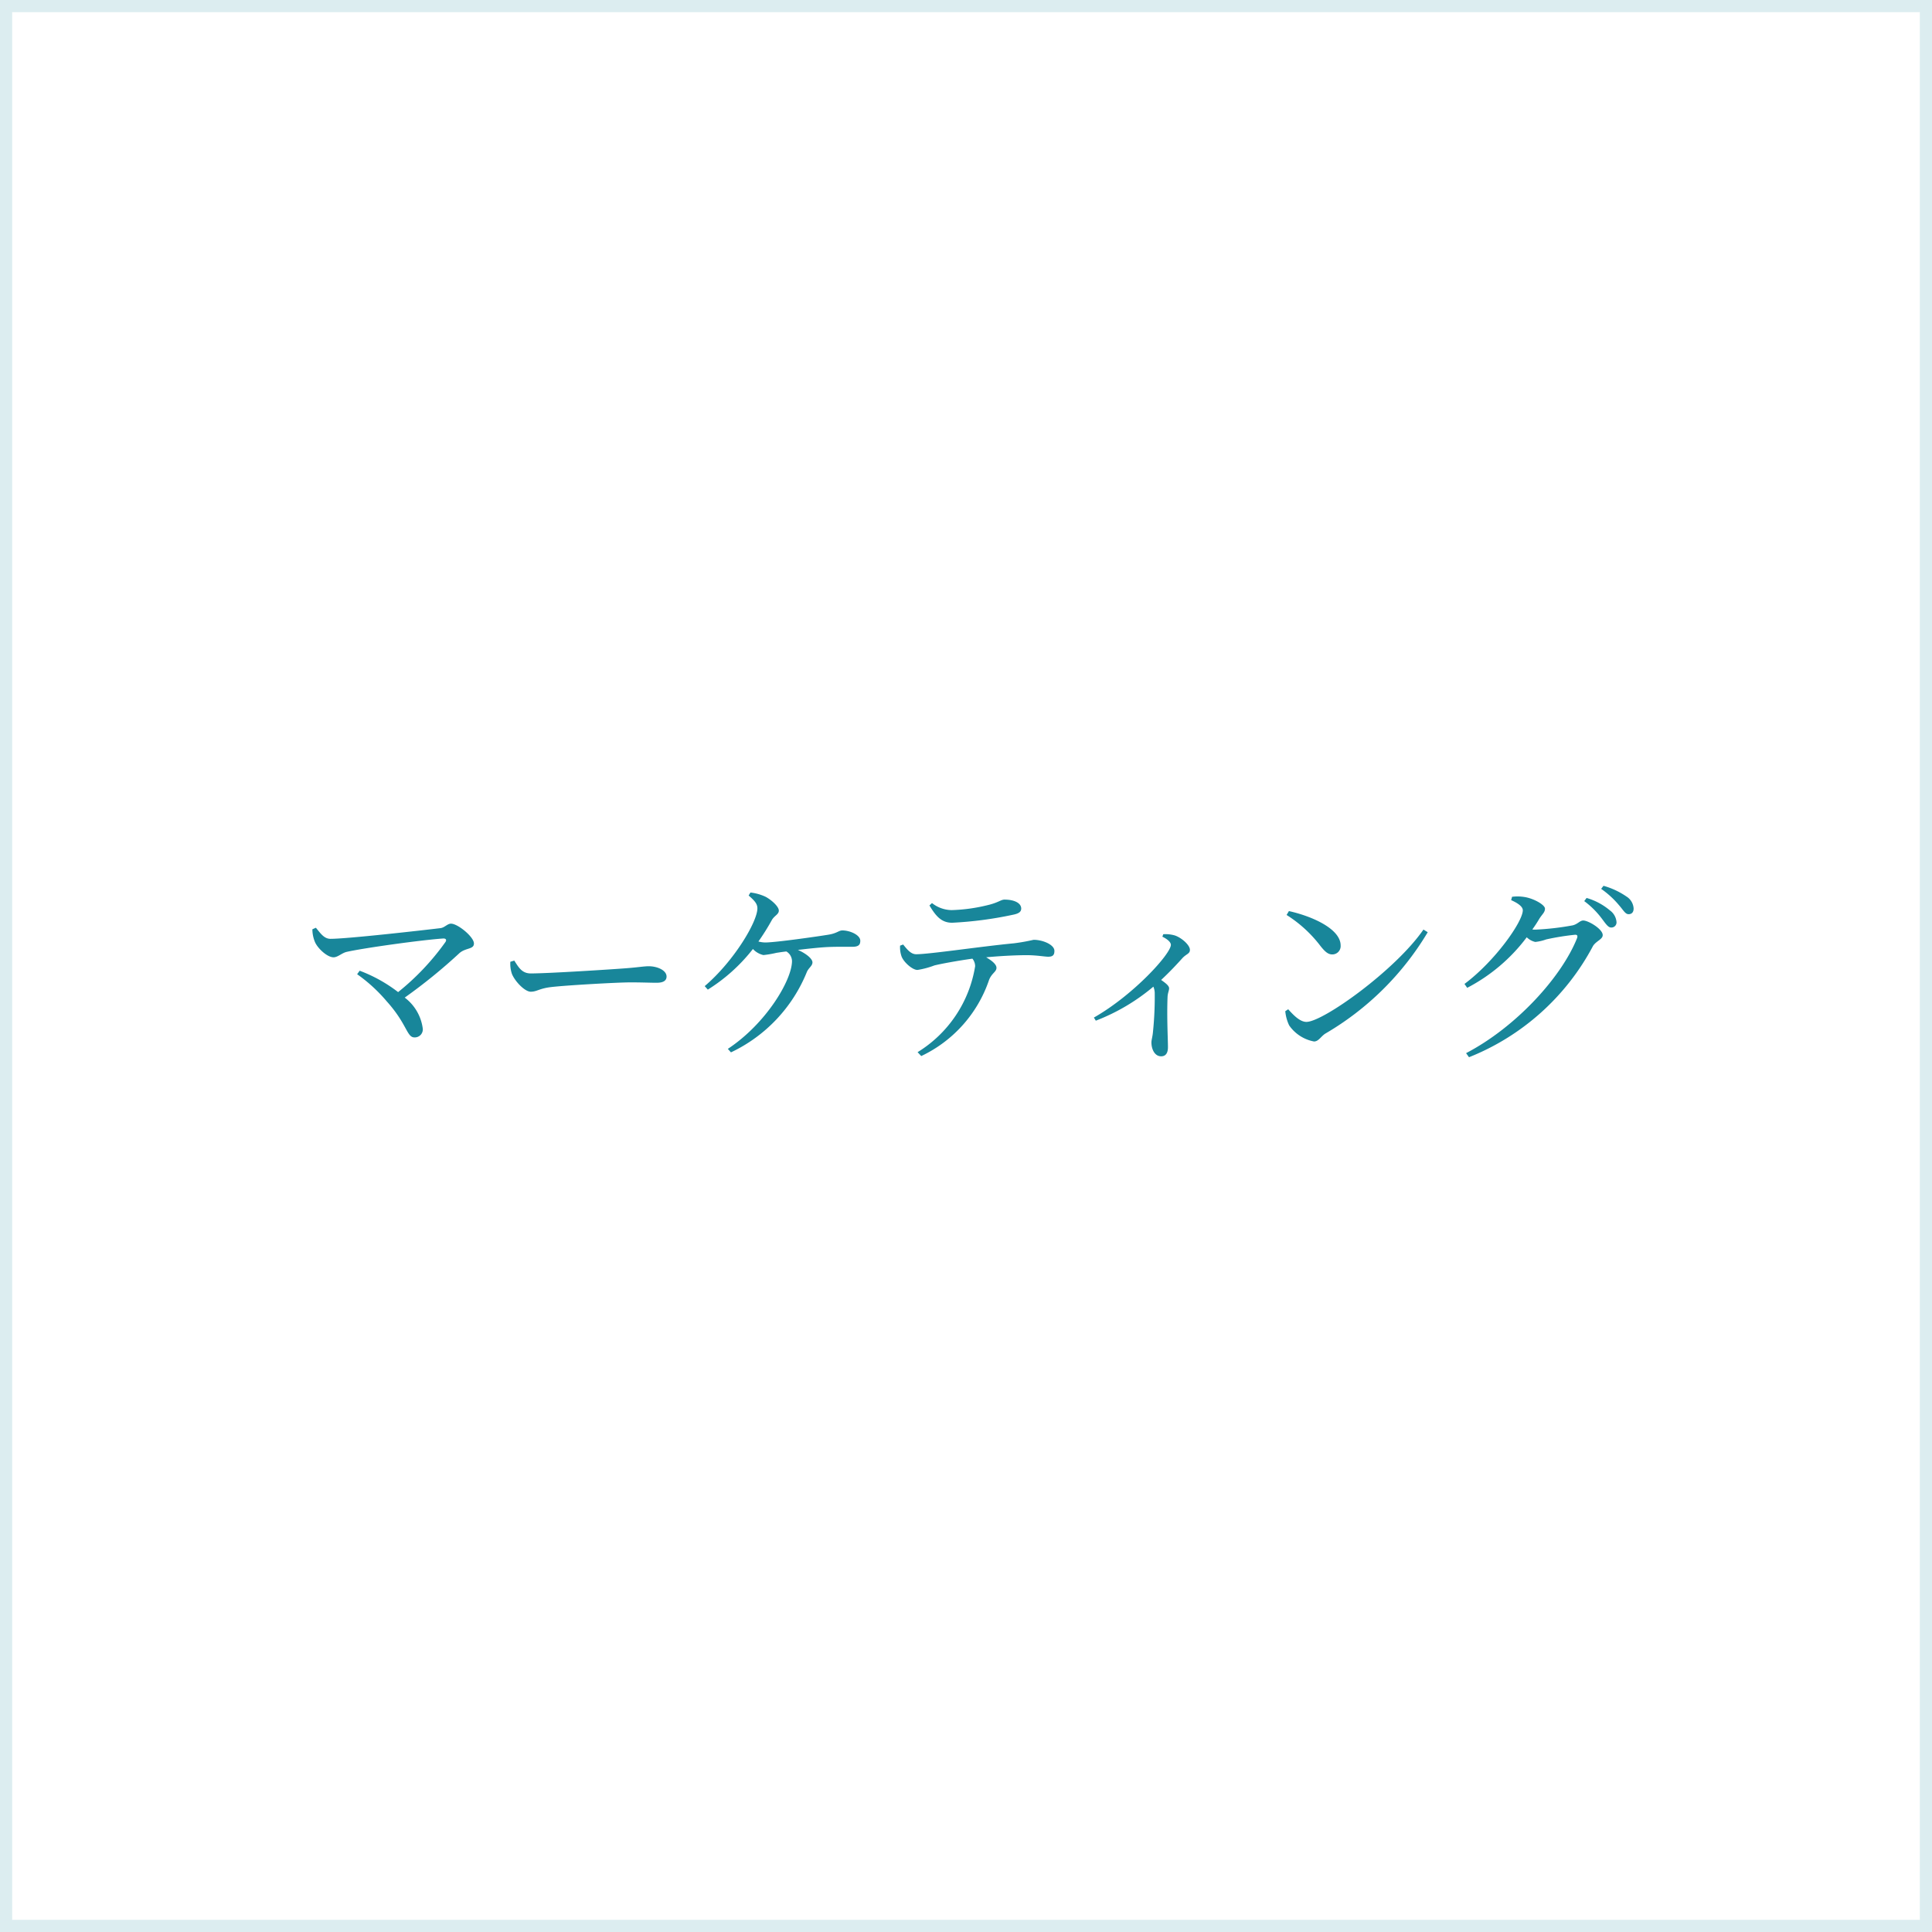 <svg xmlns="http://www.w3.org/2000/svg" width="159" height="159" viewBox="0 0 159 159">
  <g id="slid02-2" transform="translate(-226 -4329)">
    <path id="長方形_69" data-name="長方形 69" d="M1,1V158H158V1H1M0,0H159V159H0Z" transform="translate(226 4329)" fill="#18869a" opacity="0.15"/>
    <path id="パス_217" data-name="パス 217" d="M-53.792-9.52a2.762,2.762,0,0,0,.224,1.072c.224.5.992,1.232,1.52,1.232.352,0,.7-.368,1.088-.448,1.408-.32,6.256-.992,7.952-1.1.208,0,.288.112.16.3a20.49,20.49,0,0,1-3.888,4.112A12.2,12.2,0,0,0-49.9-6.112l-.208.288A12.942,12.942,0,0,1-47.68-3.6c1.7,1.888,1.648,2.976,2.288,2.976a.659.659,0,0,0,.688-.7A3.8,3.8,0,0,0-46.192-3.9,44.5,44.5,0,0,0-41.68-7.568c.528-.448,1.184-.288,1.184-.784,0-.544-1.328-1.632-1.888-1.632-.3,0-.512.32-.864.368-1.328.16-7.632.88-9.056.88-.544,0-.848-.5-1.2-.912ZM-37.5-6.848a2.609,2.609,0,0,0,.128.992c.24.608,1.056,1.472,1.552,1.472.512,0,.7-.272,1.7-.384,1.2-.144,5.44-.384,6.5-.384,1.024,0,1.584.032,2.16.032s.816-.192.816-.512c0-.512-.752-.848-1.472-.848-.4,0-.928.1-2,.176-.8.064-6.192.416-7.7.416-.72,0-.992-.48-1.36-1.056ZM-17.888-12.3c.5.432.72.688.72,1.056,0,1.1-1.92,4.336-4.336,6.4l.256.288A14.348,14.348,0,0,0-17.536-7.9a1.681,1.681,0,0,0,.864.5A8.23,8.23,0,0,0-15.6-7.584c.224-.032.5-.08.816-.112a.942.942,0,0,1,.464.784c0,1.568-2.128,5.152-5.28,7.232l.256.288A12.5,12.5,0,0,0-13.1-6c.144-.352.464-.5.464-.8,0-.288-.5-.72-1.2-1.024.832-.1,1.712-.192,2.24-.224.752-.048,1.712-.032,2.24-.032.544,0,.656-.192.656-.5,0-.48-.864-.848-1.472-.848-.3,0-.448.24-1.152.352-.88.144-4.336.64-5.2.64a2.363,2.363,0,0,1-.56-.08,18.689,18.689,0,0,0,1.12-1.792c.224-.352.56-.448.56-.752,0-.336-.608-.88-1.088-1.136a4,4,0,0,0-1.248-.352Zm14.88.816c.544.912,1.008,1.424,1.872,1.424a31.043,31.043,0,0,0,4.992-.656c.512-.1.688-.256.688-.512,0-.464-.592-.736-1.376-.736-.3,0-.512.256-1.424.464a13.919,13.919,0,0,1-2.928.4A2.662,2.662,0,0,1-2.8-11.68ZM-5.424-8.176a2.265,2.265,0,0,0,.112.864c.16.48.912,1.152,1.328,1.136a7.118,7.118,0,0,0,1.376-.368c.5-.128,1.872-.384,3.136-.56a1,1,0,0,1,.224.624A10.206,10.206,0,0,1-3.984.592l.3.32A10.742,10.742,0,0,0,1.9-5.36c.224-.56.608-.656.608-.992,0-.288-.384-.592-.848-.864,1.36-.128,2.624-.176,3.328-.176.816,0,1.488.128,1.776.128.384,0,.512-.144.512-.48,0-.512-.96-.912-1.712-.912a15.9,15.9,0,0,1-1.616.288c-2.7.256-6.96.9-8.048.9-.432,0-.736-.384-1.072-.8ZM16.16-8.912c.336.16.7.416.7.672,0,.736-3.072,4.128-6.336,5.984l.16.256a16.538,16.538,0,0,0,4.736-2.8,1.418,1.418,0,0,1,.112.5,28.168,28.168,0,0,1-.144,3.216c-.032.4-.128.656-.128.88,0,.528.256,1.136.8,1.136.368,0,.56-.256.56-.752,0-.656-.1-2.432-.032-4.144.016-.32.128-.512.128-.7,0-.208-.288-.432-.656-.688.752-.7,1.344-1.344,1.776-1.824.336-.336.592-.336.592-.656,0-.384-.672-.992-1.248-1.184a2.791,2.791,0,0,0-.944-.1ZM26.384-10.7a10.6,10.6,0,0,1,2.768,2.528c.4.512.656.72.992.72a.686.686,0,0,0,.688-.736c0-1.36-2.32-2.4-4.256-2.832Zm1.632,8.8c-.528,0-1.056-.544-1.5-1.04l-.24.16a3.442,3.442,0,0,0,.32,1.168A3.208,3.208,0,0,0,28.64-.288c.384,0,.576-.432.944-.656A23.74,23.74,0,0,0,38-9.28L37.648-9.5C35.36-6.176,29.392-1.9,28.016-1.9ZM44.864-11.92c.544.24.96.528.96.832,0,.944-2.288,4.192-4.8,6.064l.224.32a14.467,14.467,0,0,0,4.9-4.16,1.472,1.472,0,0,0,.7.384,3.729,3.729,0,0,0,.9-.208,20.749,20.749,0,0,1,2.384-.384c.16,0,.224.064.16.272-1.28,3.216-5.024,7.328-9.136,9.472l.24.336A19.861,19.861,0,0,0,51.6-8.144c.256-.416.8-.544.8-.9,0-.5-1.184-1.2-1.6-1.2-.288,0-.448.3-.88.4a22.346,22.346,0,0,1-3.072.352,1.293,1.293,0,0,1-.24-.016,10.383,10.383,0,0,0,.576-.88c.256-.4.464-.528.464-.832,0-.32-.944-.848-1.7-.96a3.59,3.59,0,0,0-1.008-.016Zm6.016.08a7.012,7.012,0,0,1,1.472,1.472c.3.4.5.7.736.7a.42.42,0,0,0,.448-.448,1.309,1.309,0,0,0-.544-.96,5.215,5.215,0,0,0-1.92-1.024Zm1.392-1.008A7.487,7.487,0,0,1,53.744-11.5c.352.4.512.736.784.736s.416-.176.416-.464a1.247,1.247,0,0,0-.592-.992,6.329,6.329,0,0,0-1.888-.88Z" transform="translate(305.5 4415)" fill="#18869a"/>
  </g>
</svg>
